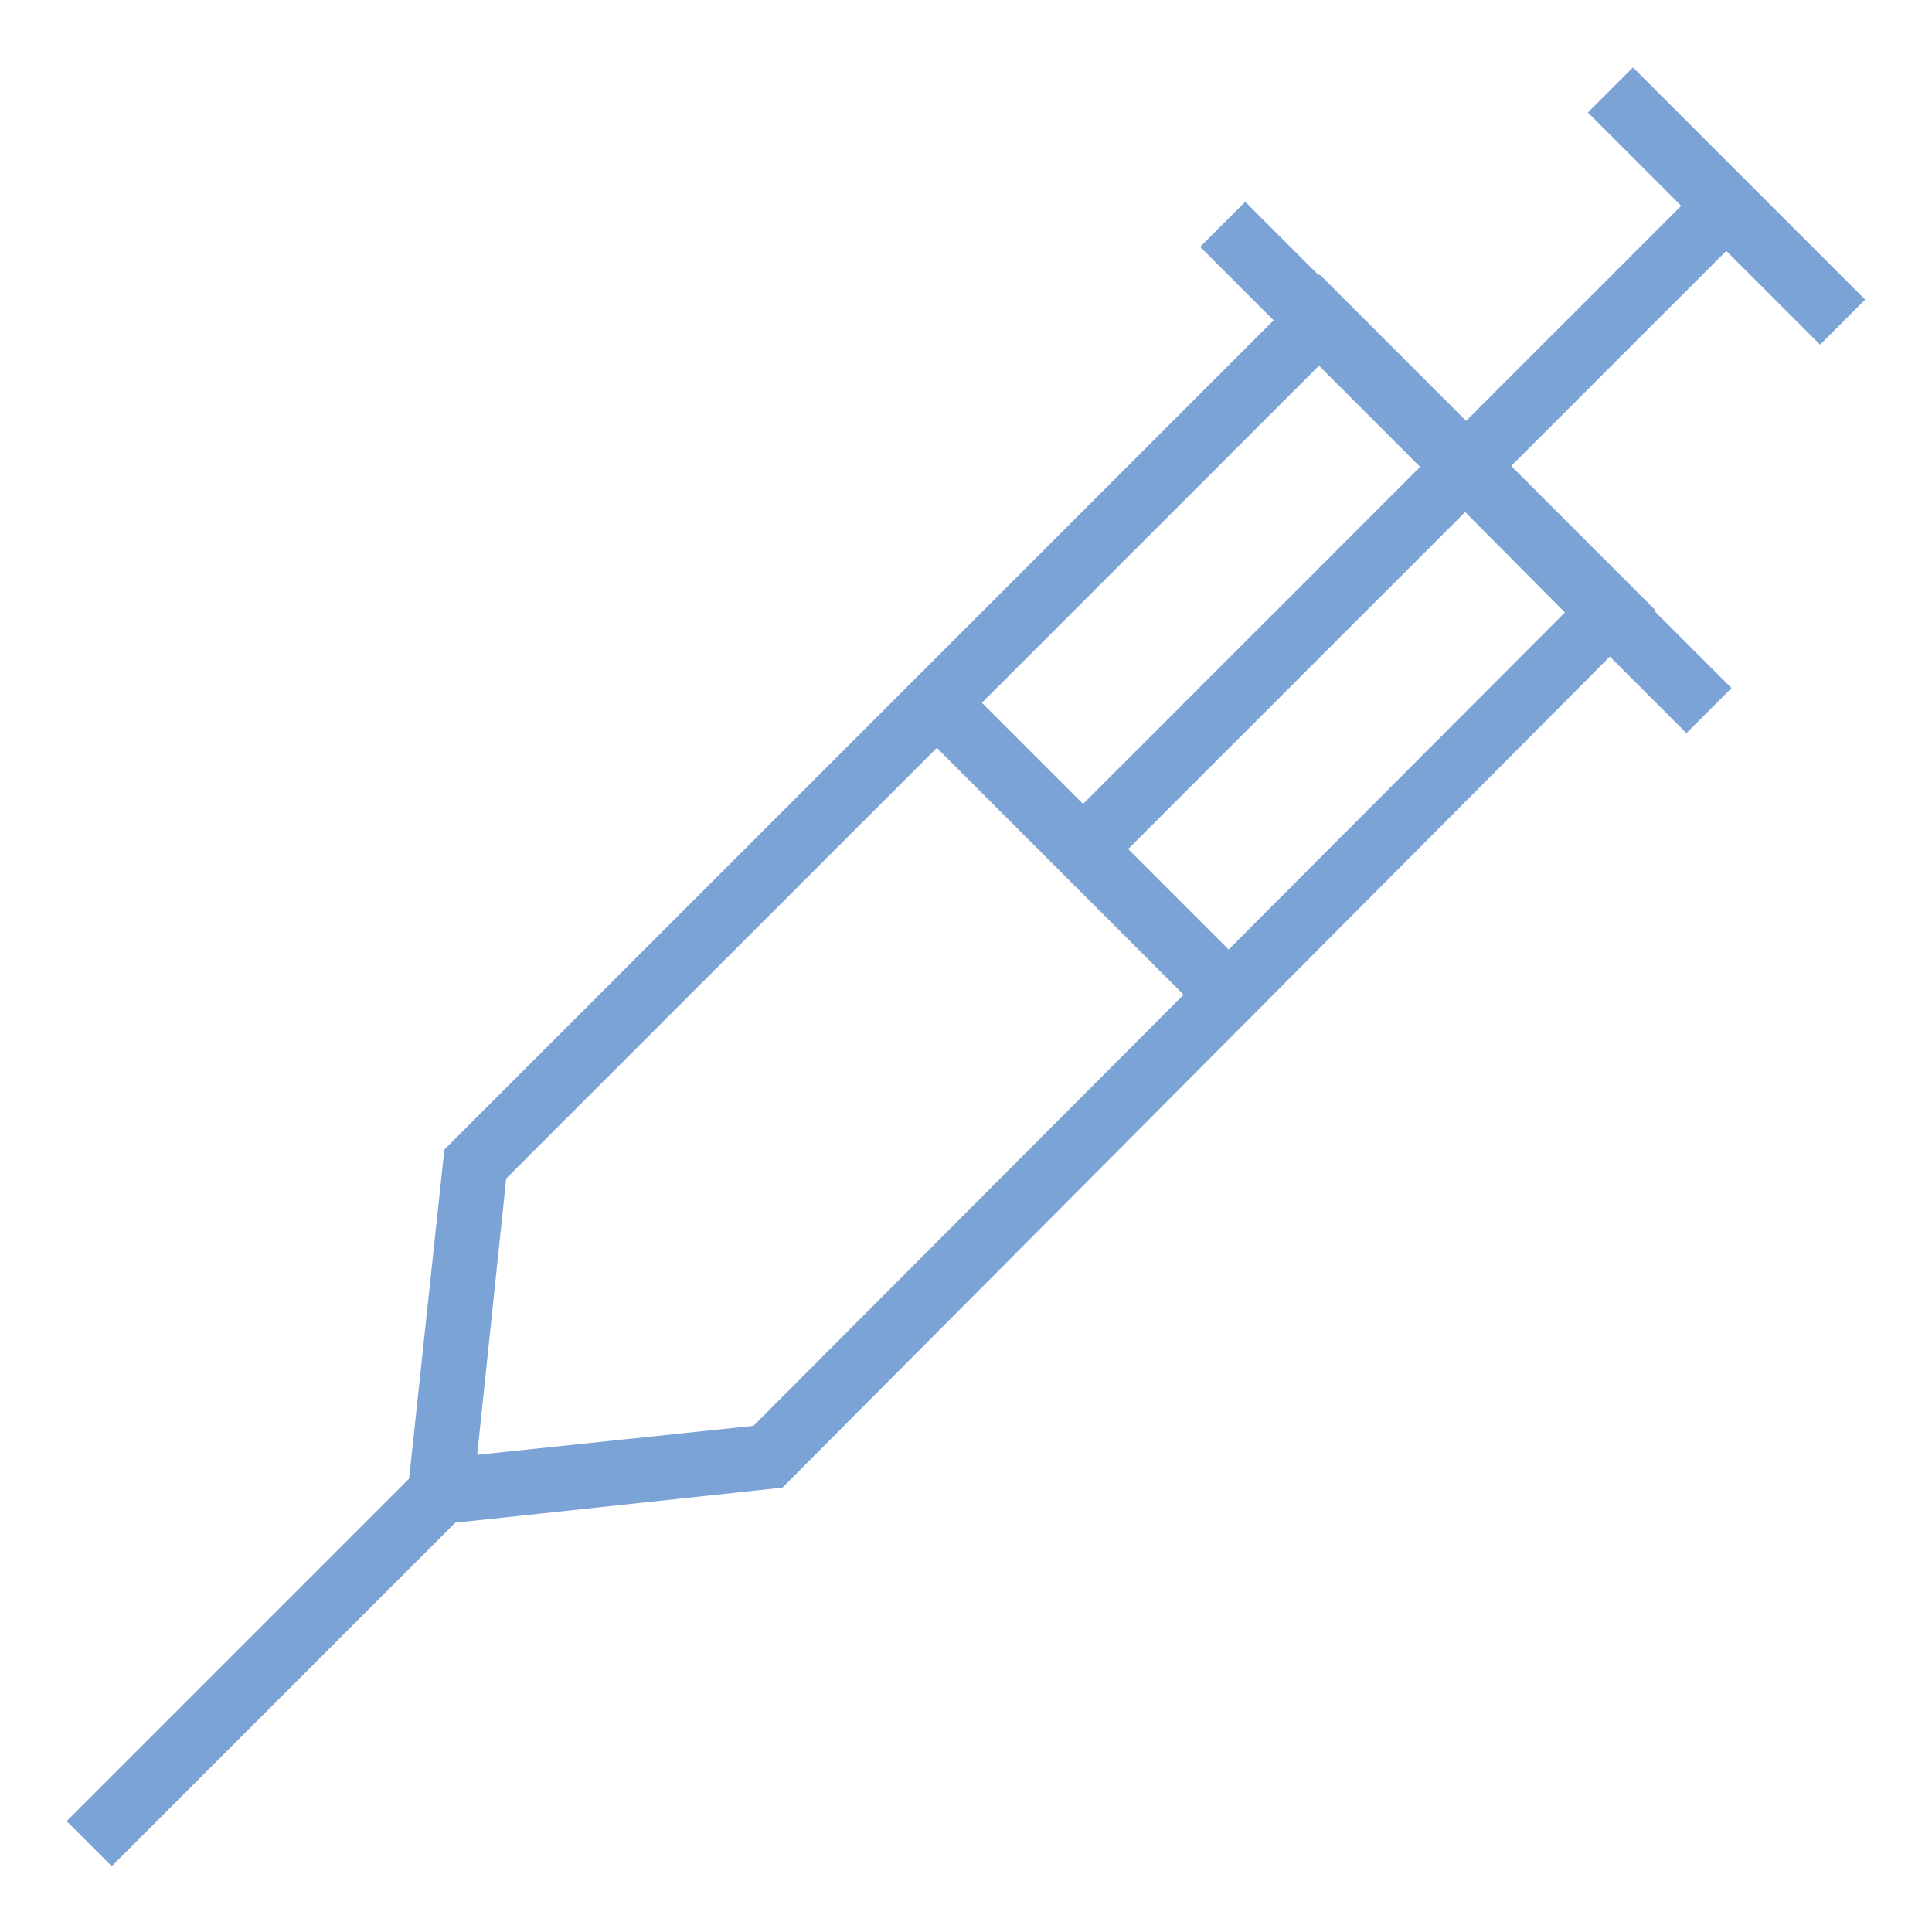 <?xml version="1.0" encoding="utf-8"?>
<!-- Generator: Adobe Illustrator 25.0.0, SVG Export Plug-In . SVG Version: 6.00 Build 0)  -->
<svg version="1.1" id="Layer_1" xmlns="http://www.w3.org/2000/svg" xmlns:xlink="http://www.w3.org/1999/xlink" x="0px" y="0px"
	 viewBox="0 0 100 100" style="enable-background:new 0 0 100 100;" xml:space="preserve">
<style type="text/css">
	.st0{fill:#7CA3D6;}
</style>
<g>
	<path class="st0" d="M20.9,79.1L23,59.5l45.3-45.3l17.4,17.4L40.5,77L20.9,79.1z M26.2,61l-1.5,14.3L39,73.8L81,31.7L68.3,18.9
		L26.2,61z"/>
	<rect x="74.2" y="6.4" transform="matrix(0.707 -0.707 0.707 0.707 5.136 60.713)" class="st0" width="3.3" height="35.6"/>
	<rect x="49.1" y="25.4" transform="matrix(0.707 -0.707 0.707 0.707 2.236 59.521)" class="st0" width="47.6" height="3.3"/>
	<rect x="54.4" y="34" transform="matrix(0.707 -0.707 0.707 0.707 -14.613 52.529)" class="st0" width="3.3" height="19.7"/>
	<rect x="87.7" y="2.1" transform="matrix(0.707 -0.707 0.707 0.707 18.7 66.341)" class="st0" width="3.3" height="17"/>
	<rect x="0.6" y="84.1" transform="matrix(0.707 -0.707 0.707 0.707 -56.435 35.228)" class="st0" width="27.4" height="3.3"/>
</g>
</svg>
